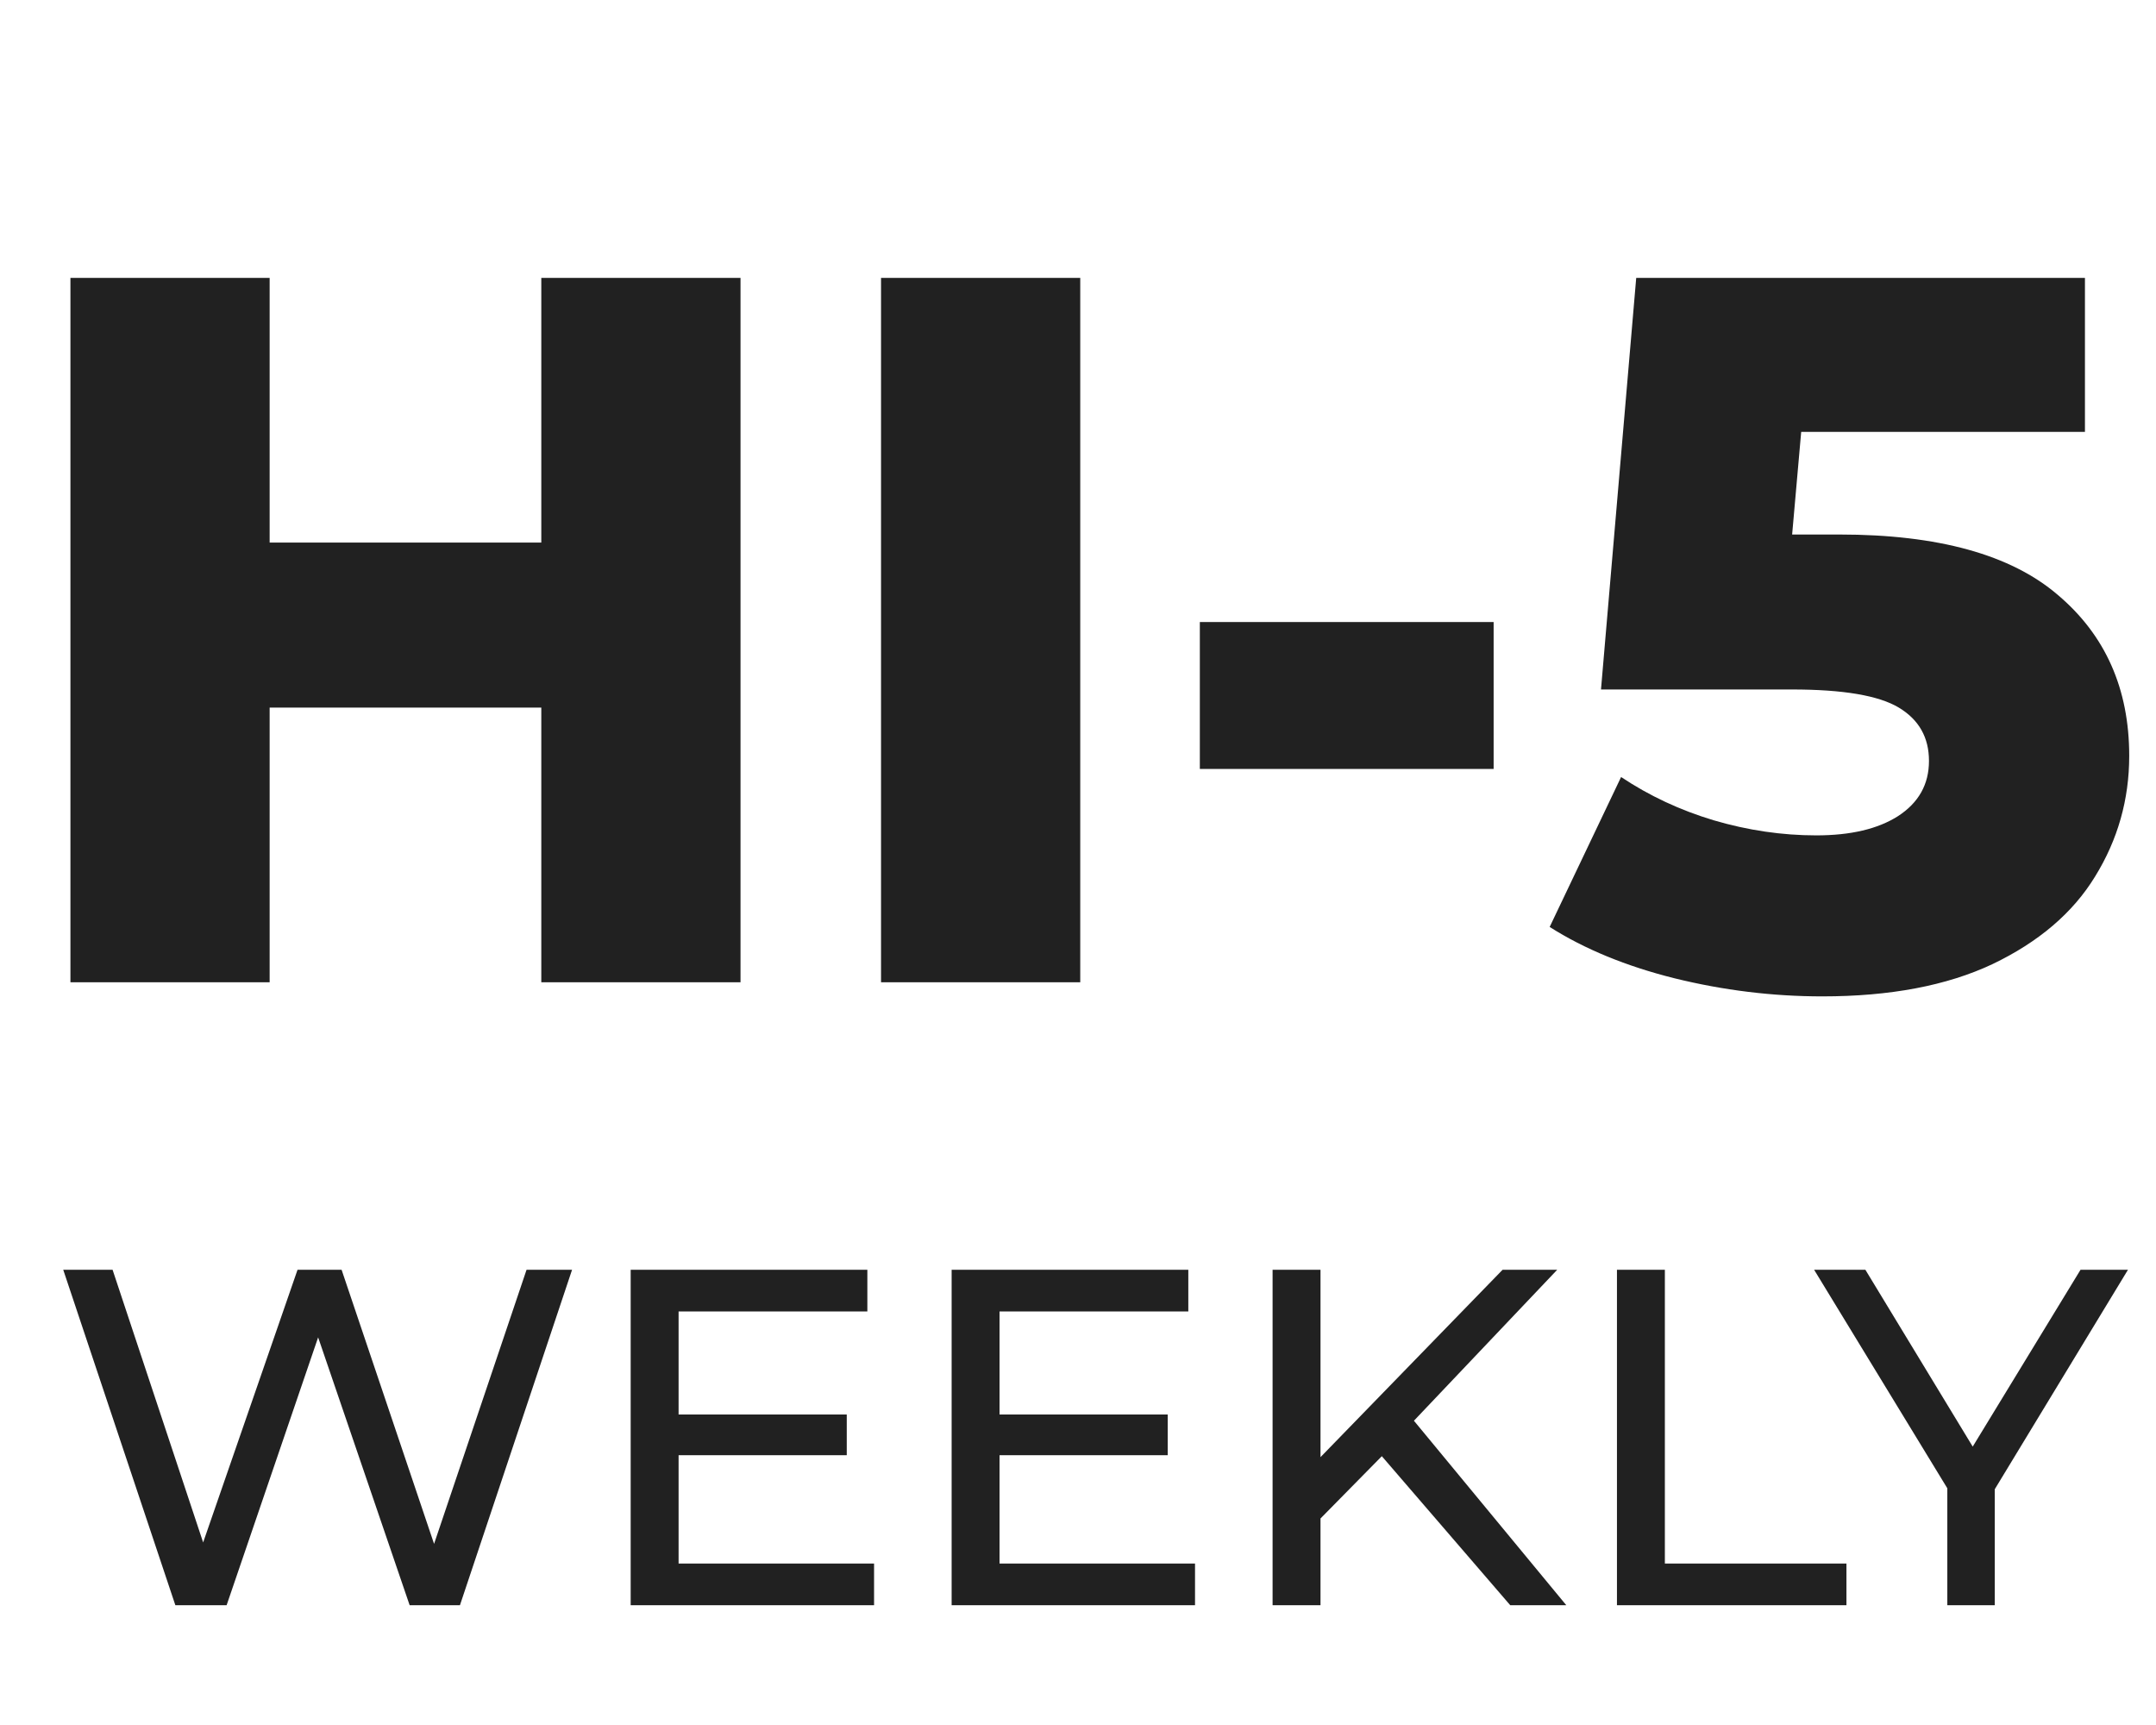 <svg width="90" height="72" viewBox="0 0 90 72" fill="none" xmlns="http://www.w3.org/2000/svg">
<path d="M30.912 11.6V41H22.596V29.534H11.256V41H2.94V11.6H11.256V22.646H22.596V11.6H30.912ZM36.778 11.6H45.094V41H36.778V11.6ZM50.086 25.964H62.35V32.096H50.086V25.964ZM76.785 22.31C80.901 22.31 83.939 23.15 85.9 24.83C87.888 26.51 88.882 28.75 88.882 31.55C88.882 33.37 88.406 35.05 87.454 36.59C86.529 38.102 85.102 39.32 83.169 40.244C81.266 41.14 78.9 41.588 76.072 41.588C73.999 41.588 71.942 41.336 69.897 40.832C67.882 40.328 66.145 39.614 64.689 38.69L67.671 32.432C68.847 33.216 70.135 33.818 71.535 34.238C72.963 34.658 74.391 34.868 75.82 34.868C77.248 34.868 78.382 34.602 79.222 34.07C80.09 33.51 80.523 32.74 80.523 31.76C80.523 30.78 80.103 30.038 79.263 29.534C78.424 29.03 76.939 28.778 74.811 28.778H66.832L68.302 11.6H87.034V18.026H75.189L74.811 22.31H76.785Z" fill="#212121"/>
<path d="M23.88 53L19.2 67H17.1L13.28 55.82L9.46 67H7.32L2.64 53H4.7L8.48 64.38L12.42 53H14.26L18.12 64.44L21.98 53H23.88ZM36.487 65.26V67H26.327V53H36.207V54.74H28.327V59.04H35.347V60.74H28.327V65.26H36.487ZM49.885 65.26V67H39.725V53H49.605V54.74H41.725V59.04H48.745V60.74H41.725V65.26H49.885ZM57.683 60.78L55.123 63.38V67H53.123V53H55.123V60.82L62.723 53H65.003L59.023 59.3L65.383 67H63.043L57.683 60.78ZM67.498 53H69.498V65.26H77.078V67H67.498V53ZM83.269 62.16V67H81.289V62.12L75.729 53H77.869L82.349 60.38L86.849 53H88.829L83.269 62.16Z" fill="#212121"/>
</svg>

